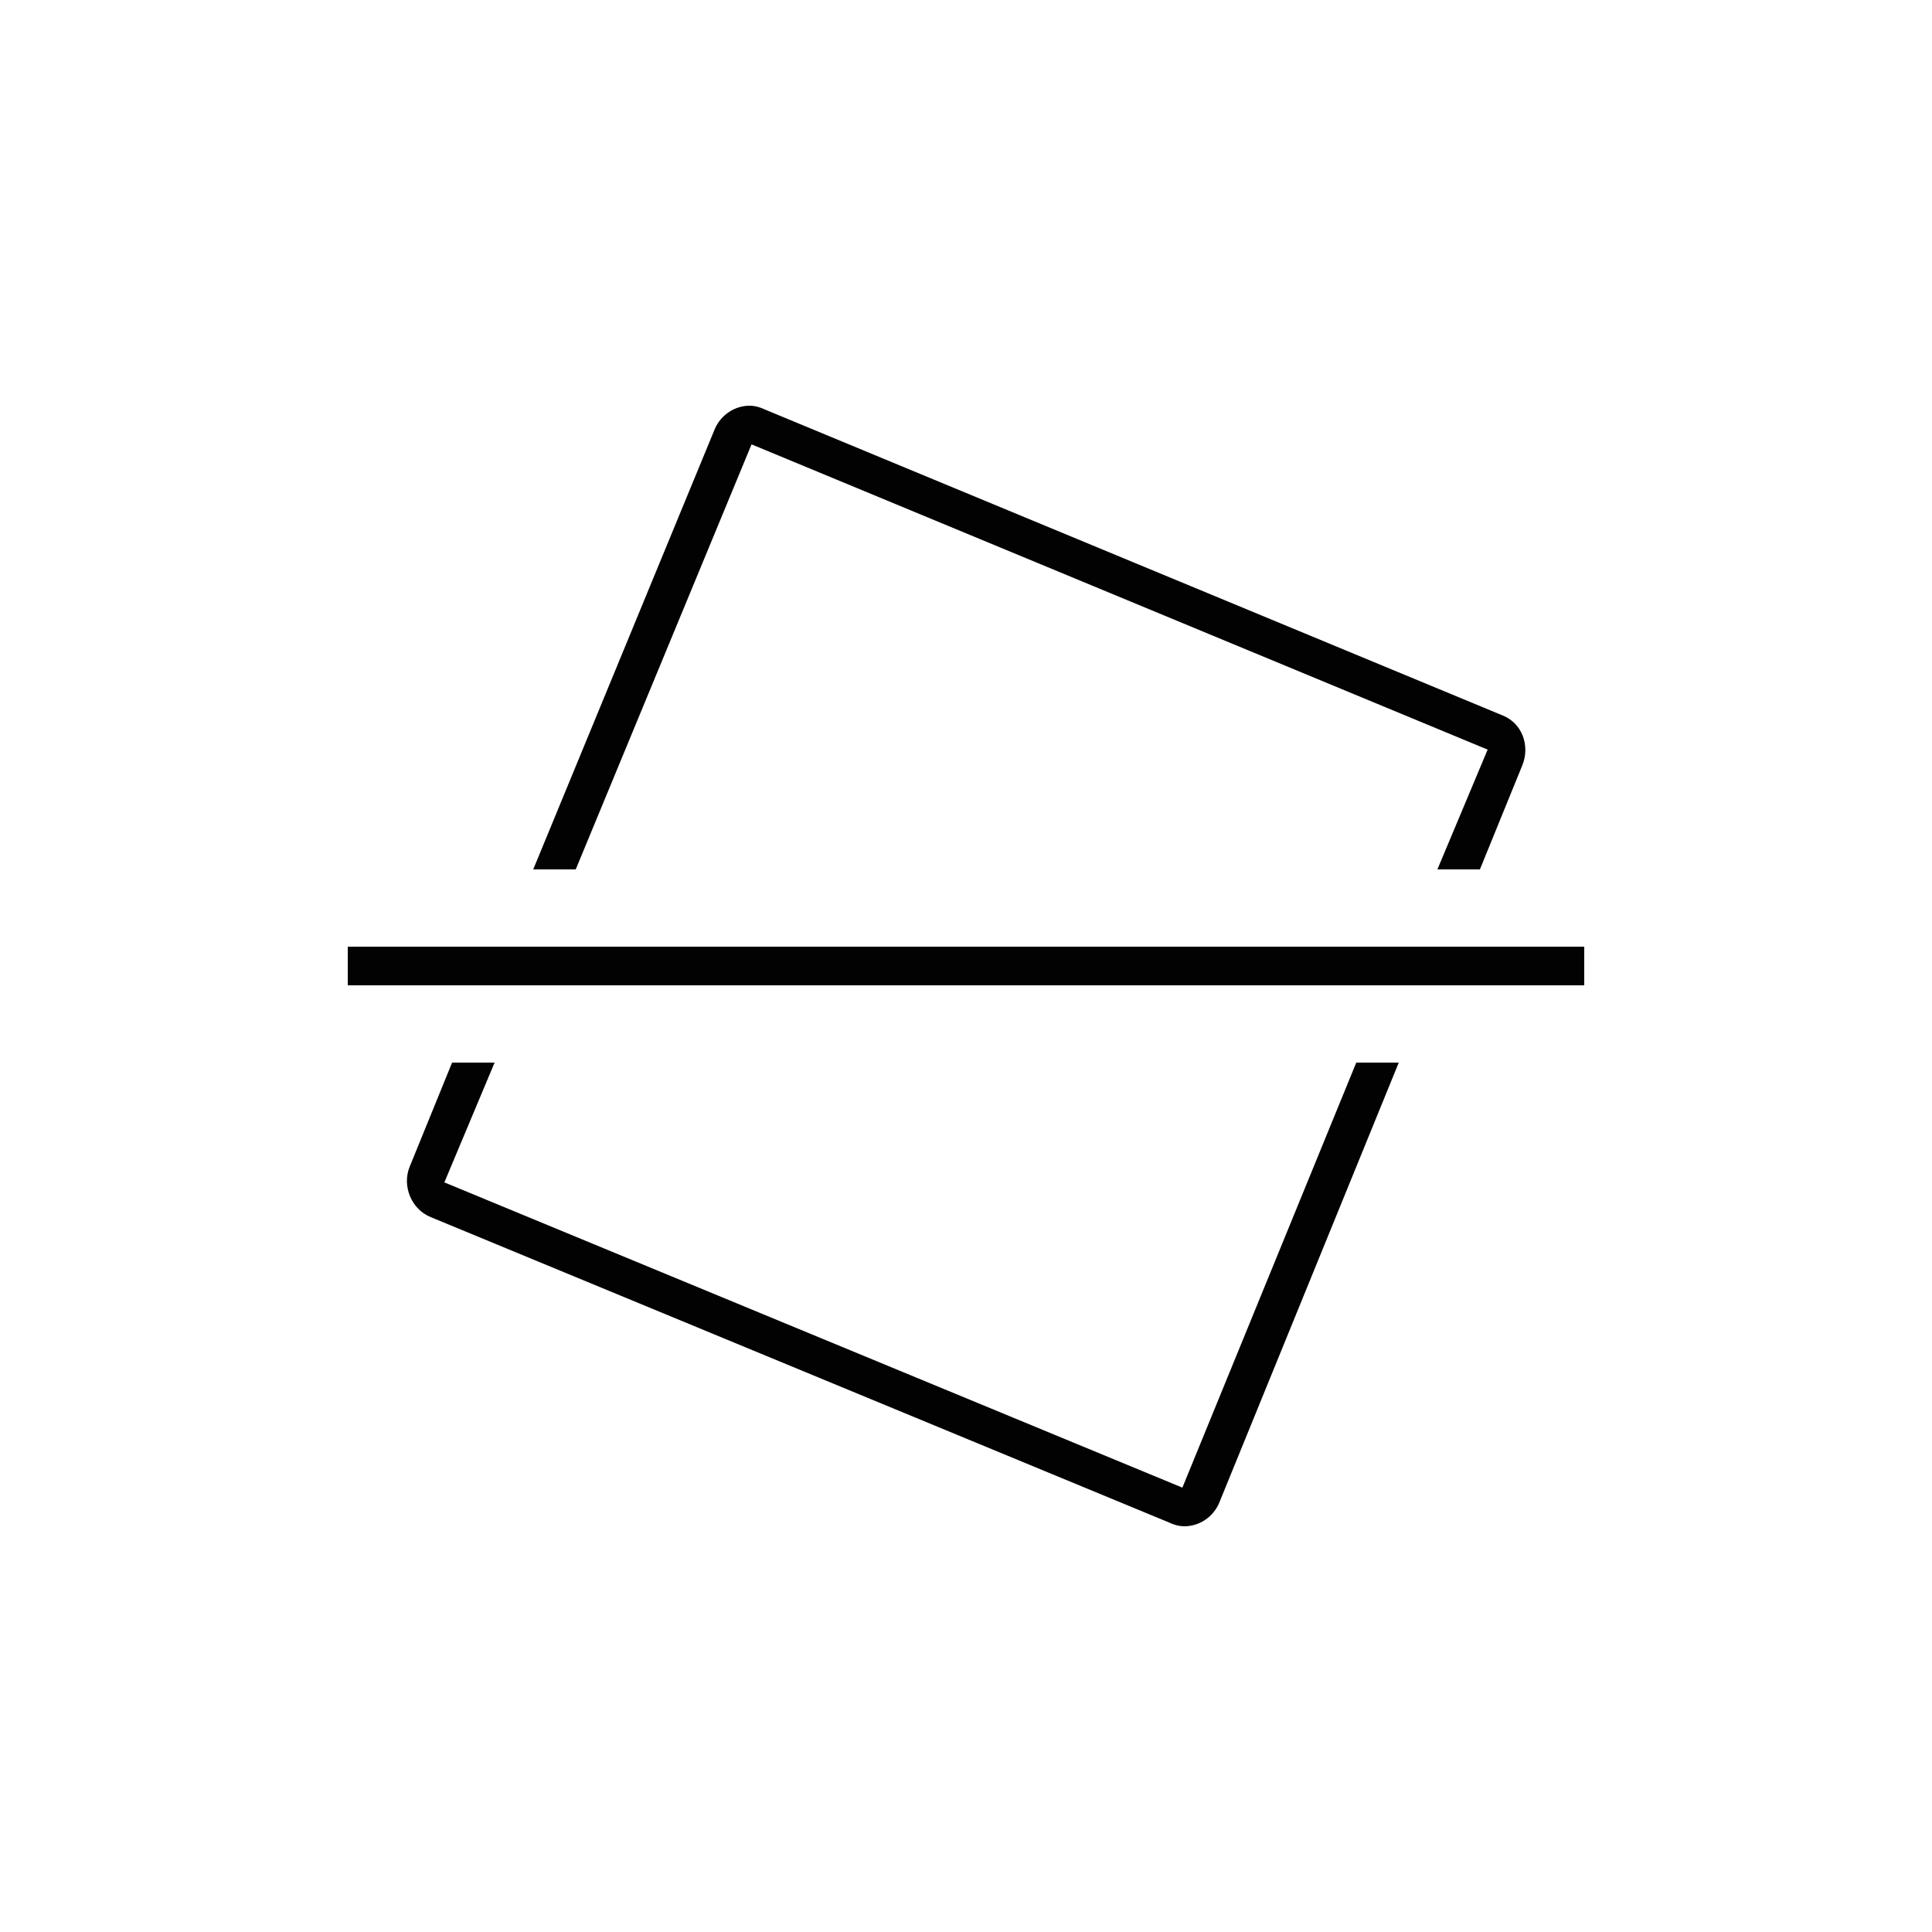 <svg xmlns="http://www.w3.org/2000/svg" xmlns:xlink="http://www.w3.org/1999/xlink" id="Warstwa_1" x="0px" y="0px" viewBox="0 0 100 100" style="enable-background:new 0 0 100 100;" xml:space="preserve">
<style type="text/css">
	.st0{fill:#020203;}
	.st1{fill:none;}
	.st2{fill:none;stroke:#020203;stroke-width:2;stroke-linejoin:round;stroke-miterlimit:10;}
	.st3{fill:none;stroke:#020203;stroke-width:2;stroke-miterlimit:10;}
</style>
<g>
	<g>
		<path class="st0" d="M77.7,37L39.6,21.2c-0.2-0.1-0.5-0.2-0.8-0.2c-0.8,0-1.5,0.5-1.8,1.2L27.6,45h2.2l9.1-22L77,38.8L74.4,45h2.2    l2.2-5.4C79.2,38.6,78.8,37.4,77.7,37z M61.2,77L23,61.2l2.6-6.2h-2.2l-2.2,5.4c-0.4,1,0.1,2.2,1.1,2.6l38.2,15.8    c0.2,0.1,0.5,0.2,0.8,0.2c0.8,0,1.5-0.5,1.8-1.2L72.4,55h-2.2L61.2,77z"></path>
		<g>
			<rect x="18" y="49" class="st0" width="64" height="2"></rect>
		</g>
	</g>
	<rect class="st1" width="100" height="100"></rect>
</g>
</svg>